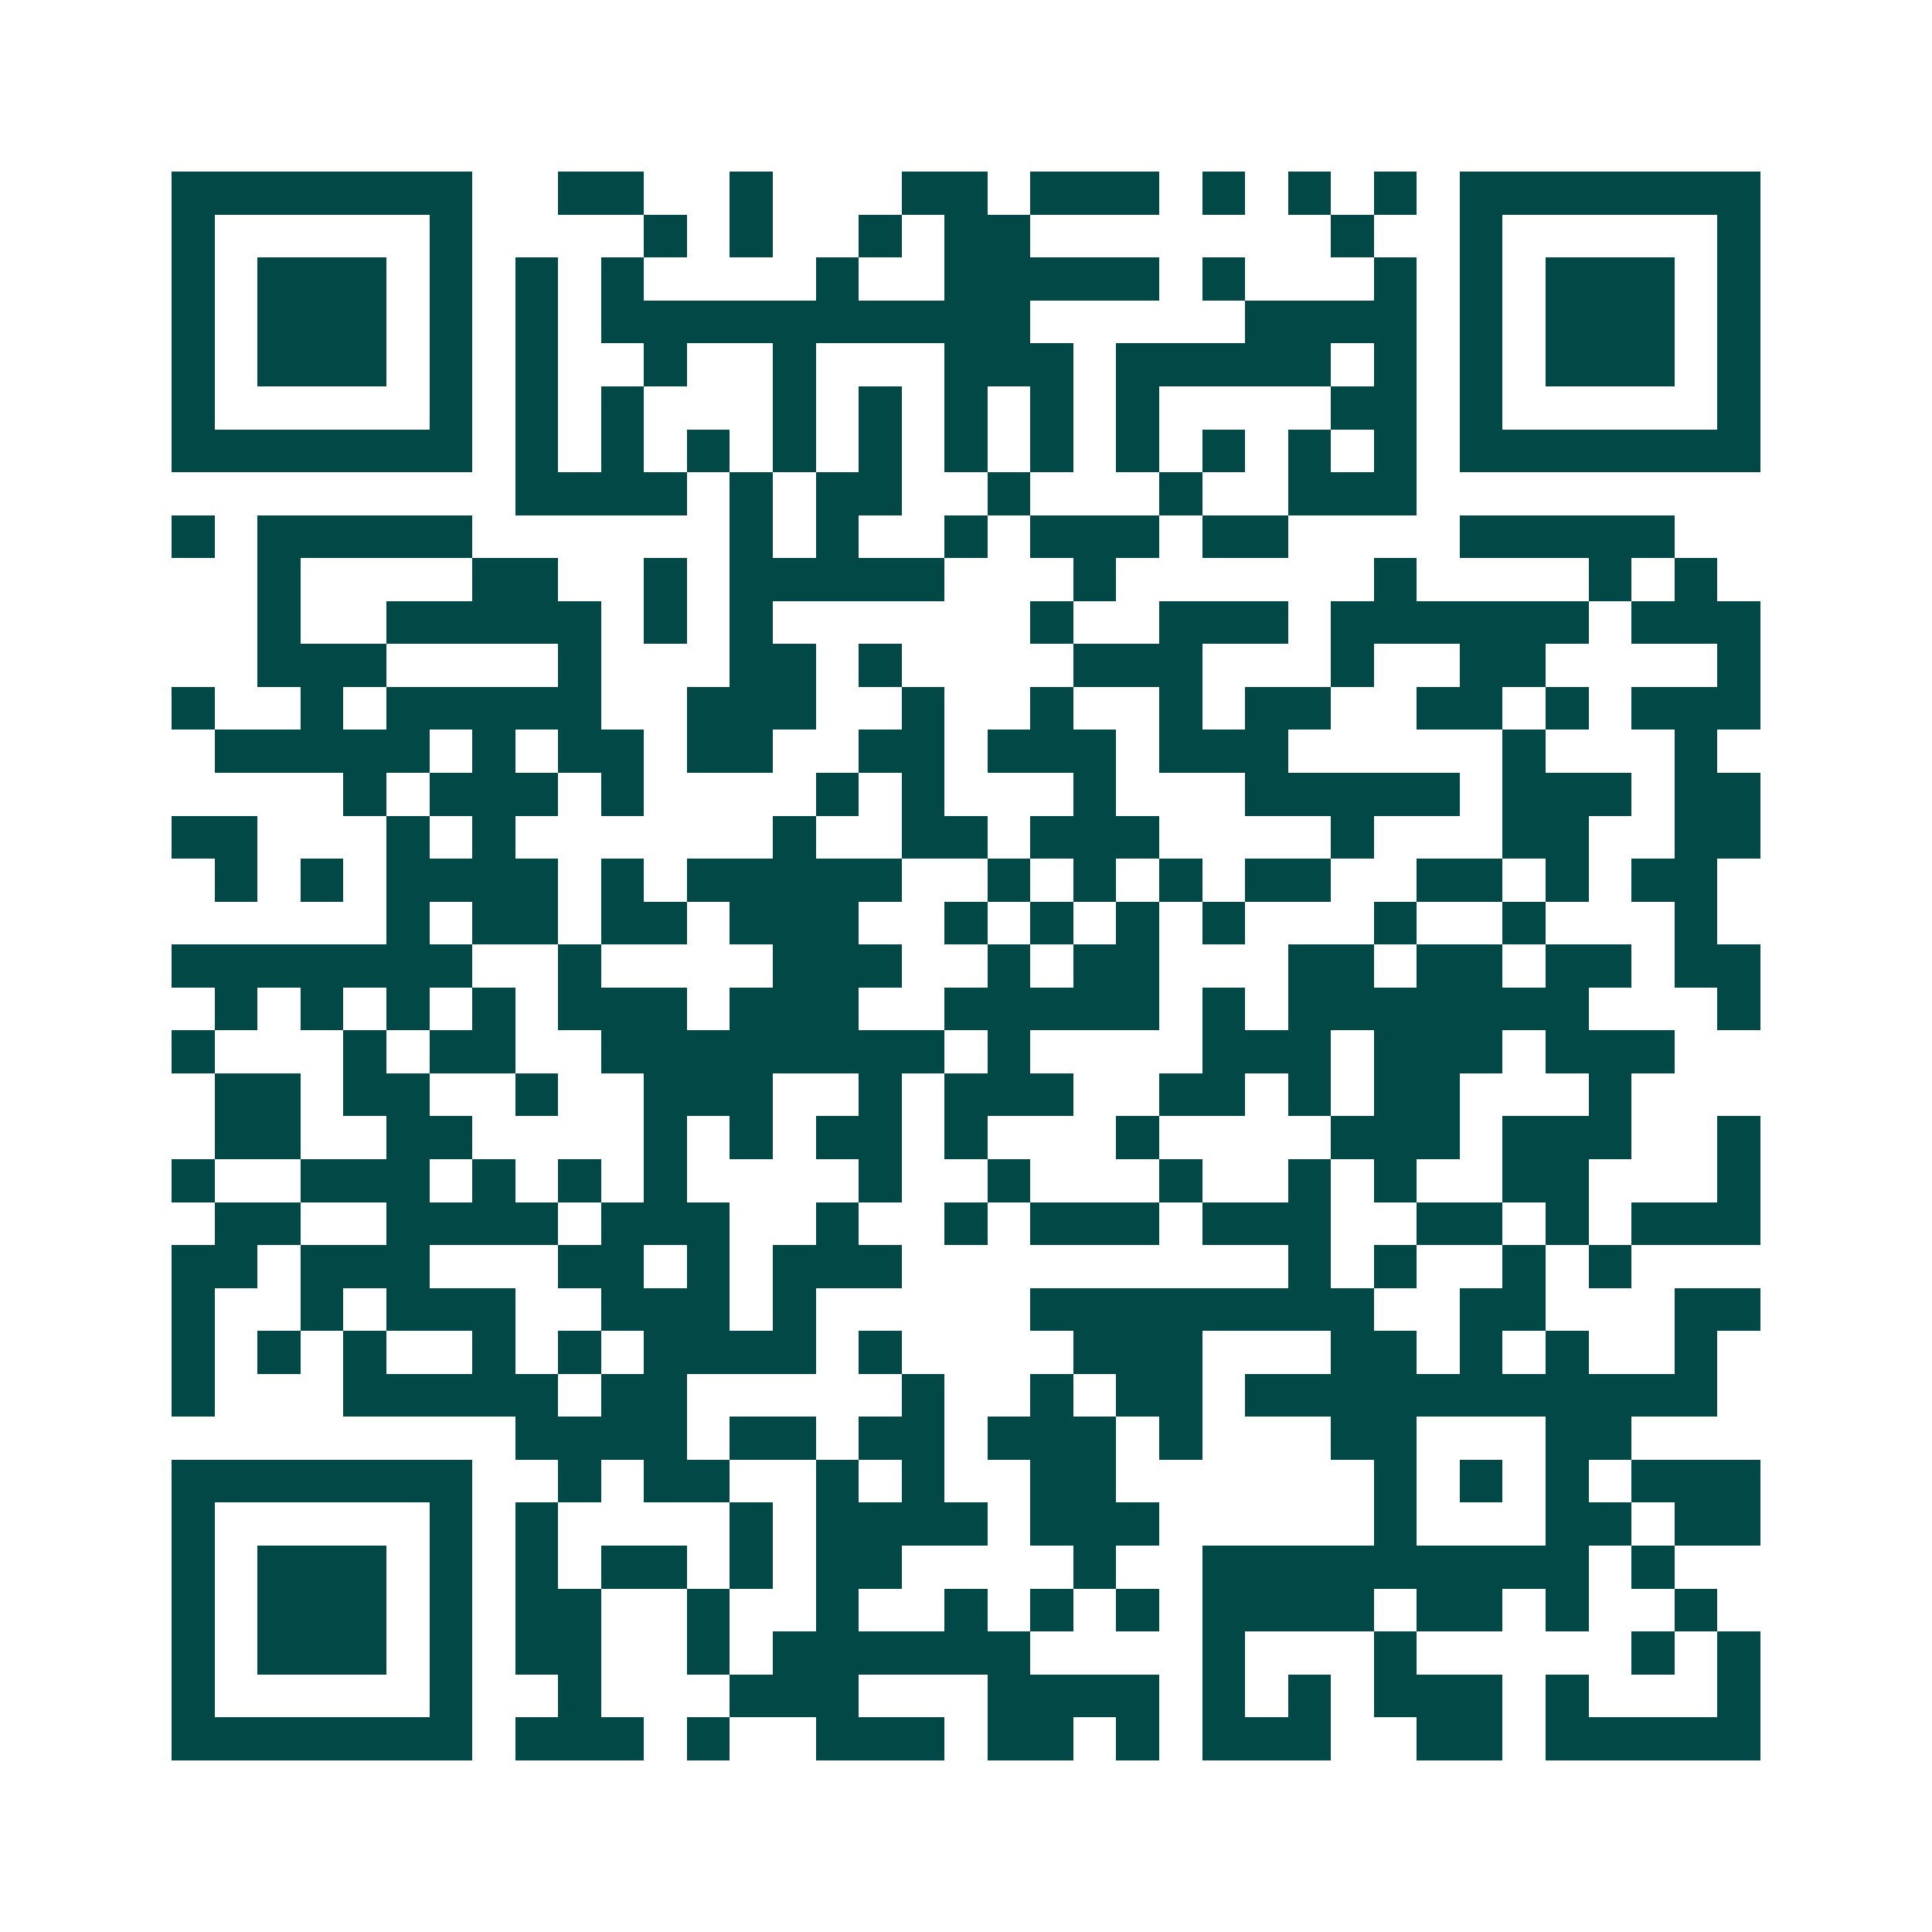 <svg xmlns="http://www.w3.org/2000/svg" width="200" height="200" viewBox="0 0 45 45" shape-rendering="crispEdges"><path fill="#ffffff" d="M0 0h45v45H0z"/><path stroke="#014847" d="M4 4.5h7m2 0h2m2 0h1m3 0h2m1 0h3m1 0h1m1 0h1m1 0h1m1 0h7M4 5.5h1m5 0h1m4 0h1m1 0h1m2 0h1m1 0h2m7 0h1m2 0h1m5 0h1M4 6.5h1m1 0h3m1 0h1m1 0h1m1 0h1m4 0h1m2 0h5m1 0h1m3 0h1m1 0h1m1 0h3m1 0h1M4 7.5h1m1 0h3m1 0h1m1 0h1m1 0h10m5 0h4m1 0h1m1 0h3m1 0h1M4 8.5h1m1 0h3m1 0h1m1 0h1m2 0h1m2 0h1m3 0h3m1 0h5m1 0h1m1 0h1m1 0h3m1 0h1M4 9.5h1m5 0h1m1 0h1m1 0h1m3 0h1m1 0h1m1 0h1m1 0h1m1 0h1m4 0h2m1 0h1m5 0h1M4 10.5h7m1 0h1m1 0h1m1 0h1m1 0h1m1 0h1m1 0h1m1 0h1m1 0h1m1 0h1m1 0h1m1 0h1m1 0h7M12 11.5h4m1 0h1m1 0h2m2 0h1m3 0h1m2 0h3M4 12.5h1m1 0h5m6 0h1m1 0h1m2 0h1m1 0h3m1 0h2m4 0h5M6 13.5h1m4 0h2m2 0h1m1 0h5m3 0h1m6 0h1m4 0h1m1 0h1M6 14.5h1m2 0h5m1 0h1m1 0h1m6 0h1m2 0h3m1 0h6m1 0h3M6 15.5h3m4 0h1m3 0h2m1 0h1m4 0h3m3 0h1m2 0h2m4 0h1M4 16.5h1m2 0h1m1 0h5m2 0h3m2 0h1m2 0h1m2 0h1m1 0h2m2 0h2m1 0h1m1 0h3M5 17.5h5m1 0h1m1 0h2m1 0h2m2 0h2m1 0h3m1 0h3m5 0h1m3 0h1M8 18.5h1m1 0h3m1 0h1m4 0h1m1 0h1m3 0h1m3 0h5m1 0h3m1 0h2M4 19.5h2m3 0h1m1 0h1m6 0h1m2 0h2m1 0h3m4 0h1m3 0h2m2 0h2M5 20.5h1m1 0h1m1 0h4m1 0h1m1 0h5m2 0h1m1 0h1m1 0h1m1 0h2m2 0h2m1 0h1m1 0h2M9 21.5h1m1 0h2m1 0h2m1 0h3m2 0h1m1 0h1m1 0h1m1 0h1m3 0h1m2 0h1m3 0h1M4 22.5h7m2 0h1m4 0h3m2 0h1m1 0h2m3 0h2m1 0h2m1 0h2m1 0h2M5 23.5h1m1 0h1m1 0h1m1 0h1m1 0h3m1 0h3m2 0h5m1 0h1m1 0h7m3 0h1M4 24.5h1m3 0h1m1 0h2m2 0h8m1 0h1m4 0h3m1 0h3m1 0h3M5 25.5h2m1 0h2m2 0h1m2 0h3m2 0h1m1 0h3m2 0h2m1 0h1m1 0h2m3 0h1M5 26.5h2m2 0h2m4 0h1m1 0h1m1 0h2m1 0h1m3 0h1m4 0h3m1 0h3m2 0h1M4 27.5h1m2 0h3m1 0h1m1 0h1m1 0h1m4 0h1m2 0h1m3 0h1m2 0h1m1 0h1m2 0h2m3 0h1M5 28.5h2m2 0h4m1 0h3m2 0h1m2 0h1m1 0h3m1 0h3m2 0h2m1 0h1m1 0h3M4 29.5h2m1 0h3m3 0h2m1 0h1m1 0h3m9 0h1m1 0h1m2 0h1m1 0h1M4 30.5h1m2 0h1m1 0h3m2 0h3m1 0h1m5 0h8m2 0h2m3 0h2M4 31.5h1m1 0h1m1 0h1m2 0h1m1 0h1m1 0h4m1 0h1m4 0h3m3 0h2m1 0h1m1 0h1m2 0h1M4 32.5h1m3 0h5m1 0h2m5 0h1m2 0h1m1 0h2m1 0h11M12 33.5h4m1 0h2m1 0h2m1 0h3m1 0h1m3 0h2m3 0h2M4 34.5h7m2 0h1m1 0h2m2 0h1m1 0h1m2 0h2m6 0h1m1 0h1m1 0h1m1 0h3M4 35.5h1m5 0h1m1 0h1m4 0h1m1 0h4m1 0h3m5 0h1m3 0h2m1 0h2M4 36.5h1m1 0h3m1 0h1m1 0h1m1 0h2m1 0h1m1 0h2m4 0h1m2 0h9m1 0h1M4 37.5h1m1 0h3m1 0h1m1 0h2m2 0h1m2 0h1m2 0h1m1 0h1m1 0h1m1 0h4m1 0h2m1 0h1m2 0h1M4 38.5h1m1 0h3m1 0h1m1 0h2m2 0h1m1 0h6m4 0h1m3 0h1m5 0h1m1 0h1M4 39.5h1m5 0h1m2 0h1m3 0h3m3 0h4m1 0h1m1 0h1m1 0h3m1 0h1m3 0h1M4 40.5h7m1 0h3m1 0h1m2 0h3m1 0h2m1 0h1m1 0h3m2 0h2m1 0h5"/></svg>
